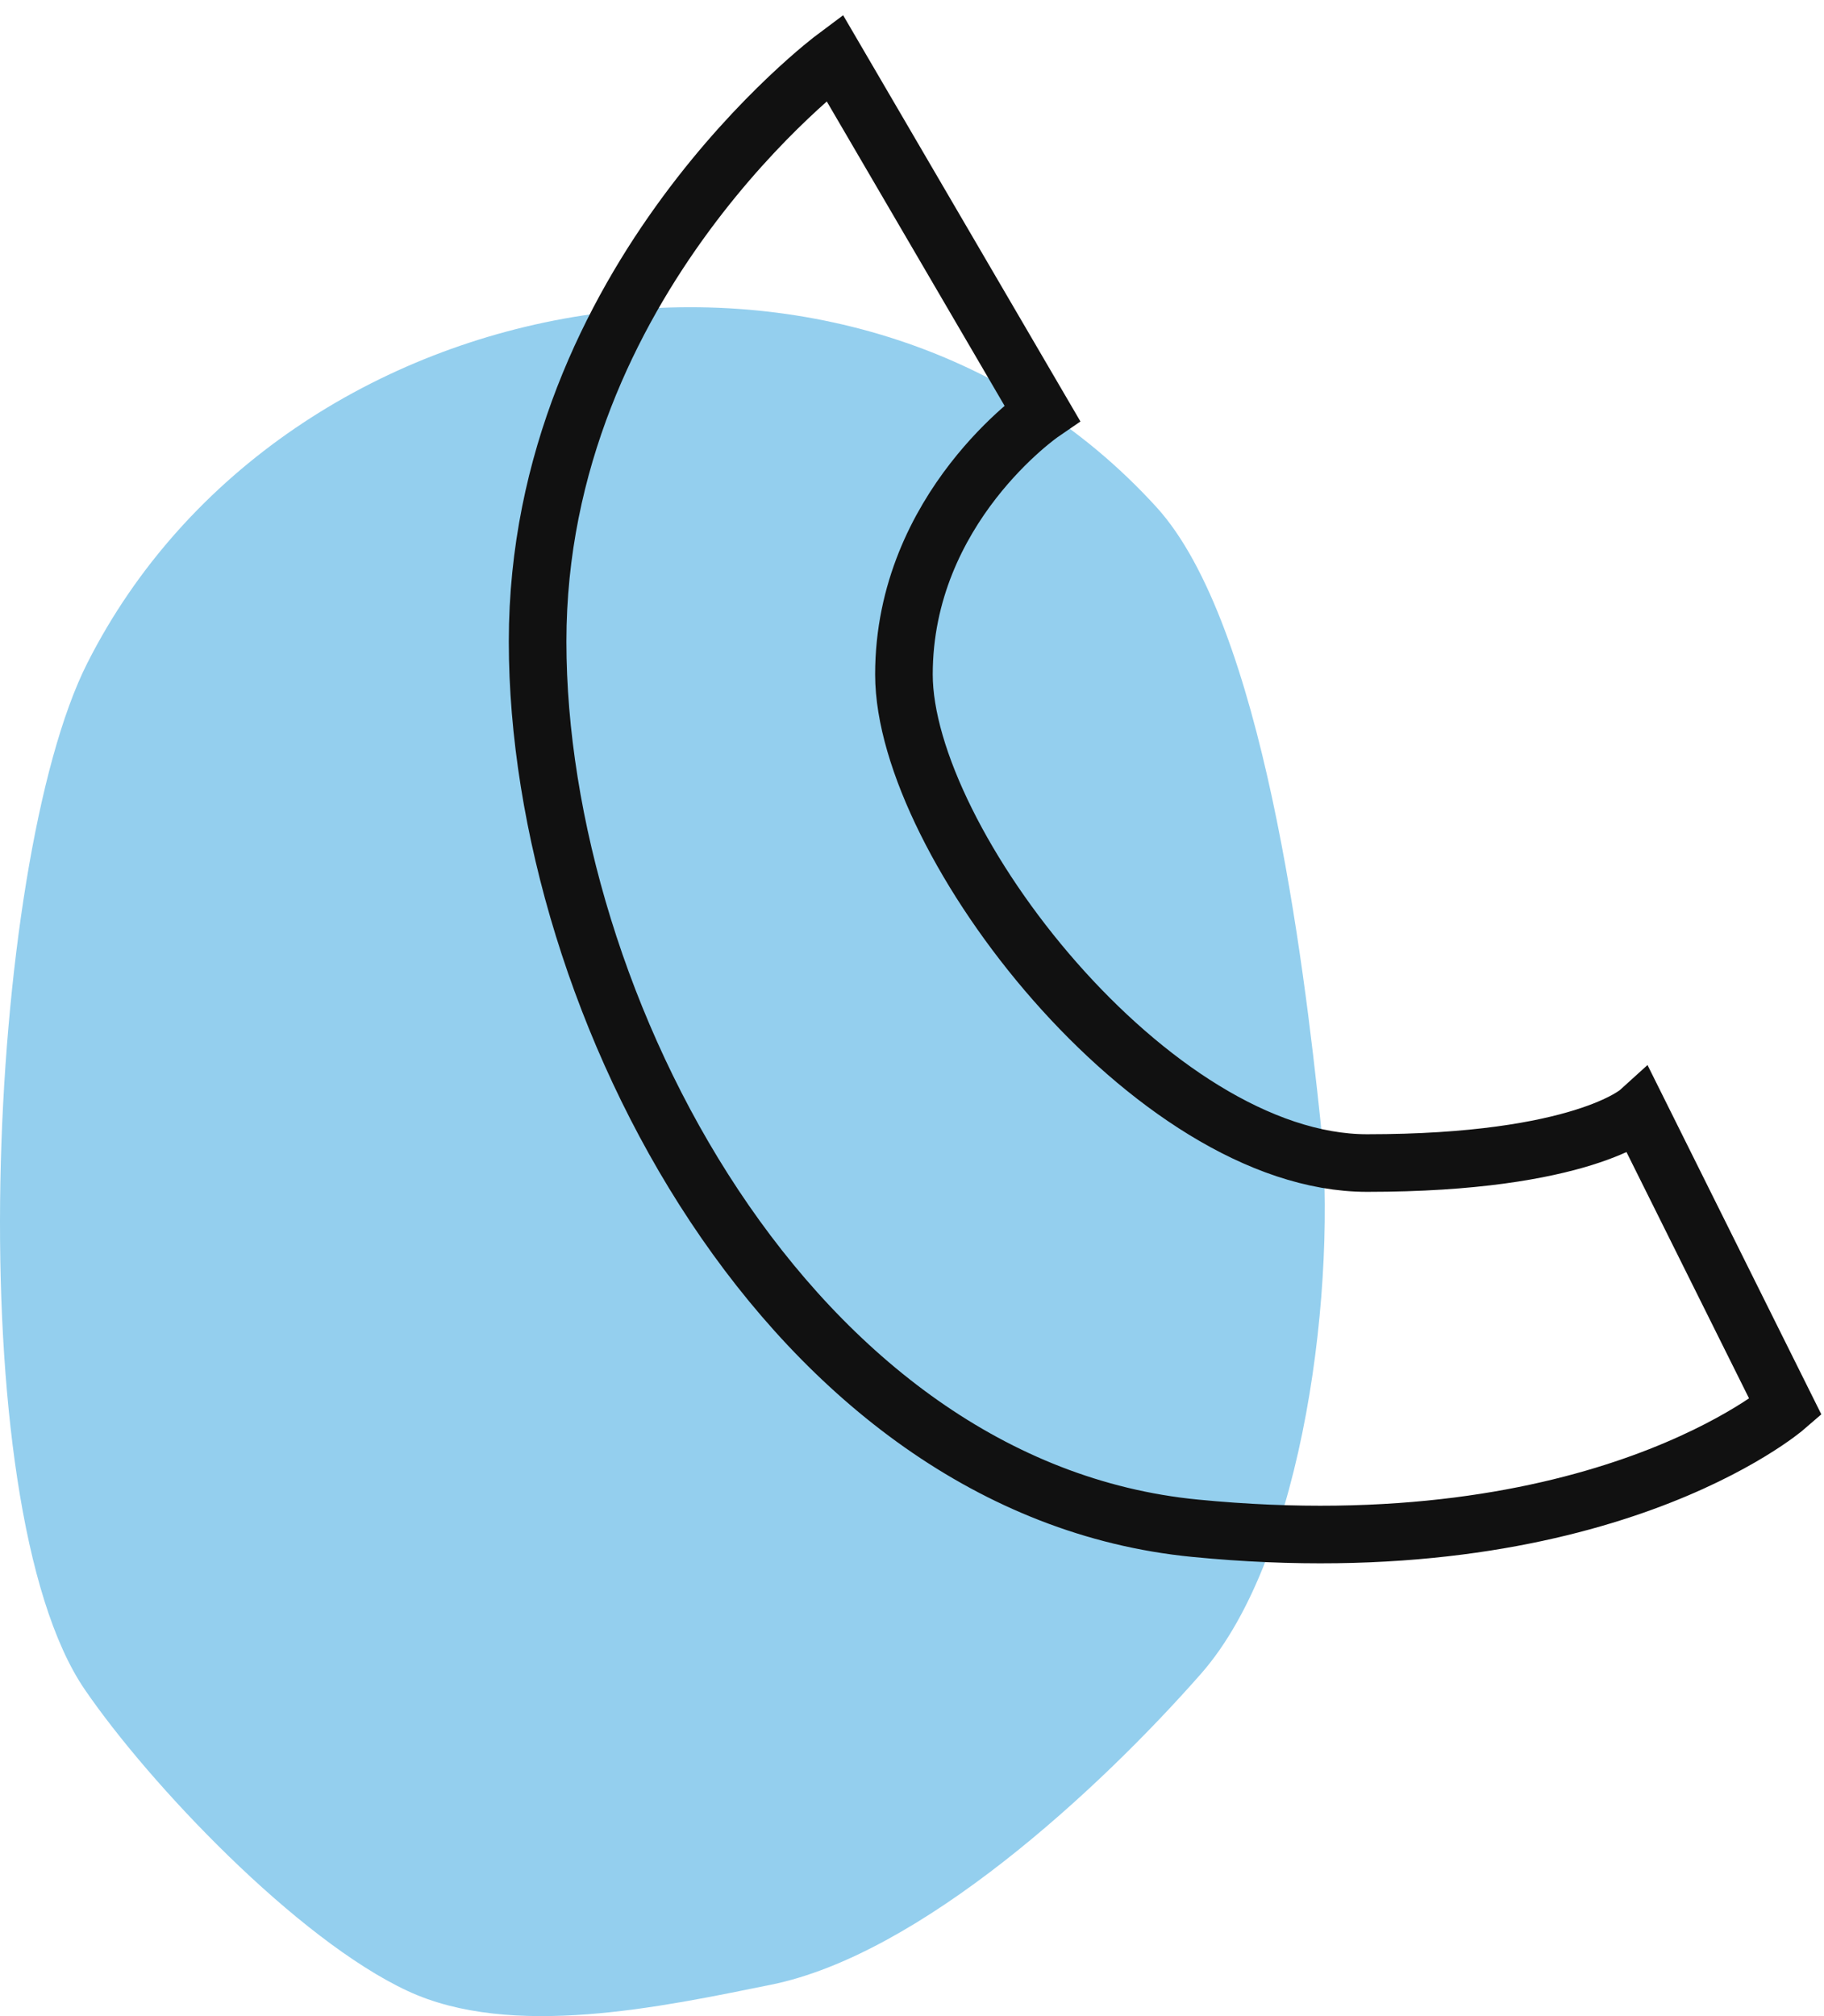 <svg width="95" height="105" viewBox="0 0 95 105" fill="none" xmlns="http://www.w3.org/2000/svg">
<path fill-rule="evenodd" clip-rule="evenodd" d="M60.23 26.409C65.79 32.51 67.9 50.1 68.779 58.425C69.66 66.749 67.97 81.013 62.546 87.177C57.209 93.245 47.949 101.783 40.162 103.364C34.46 104.517 26.641 106.213 21.23 103.69C15.45 100.997 7.789 92.915 4.422 88.001C-2.201 78.335 -0.736 44.974 4.549 34.531C14.796 14.281 44.566 9.22 60.23 26.409Z" fill="#94CFEE"/>
<path fill-rule="evenodd" clip-rule="evenodd" d="M54.274 21.503L43.465 3C43.465 3 28 14.542 28 33.411C28 52.28 41.134 77.523 62.236 79.591C83.338 81.658 93 73.287 93 73.287L85.347 57.908C85.347 57.908 82.404 60.572 71.205 60.572C60.007 60.572 47.08 43.822 47.08 35.127C47.08 26.432 54.274 21.503 54.274 21.503Z" stroke="#111111" stroke-width="3"/>
</svg>
